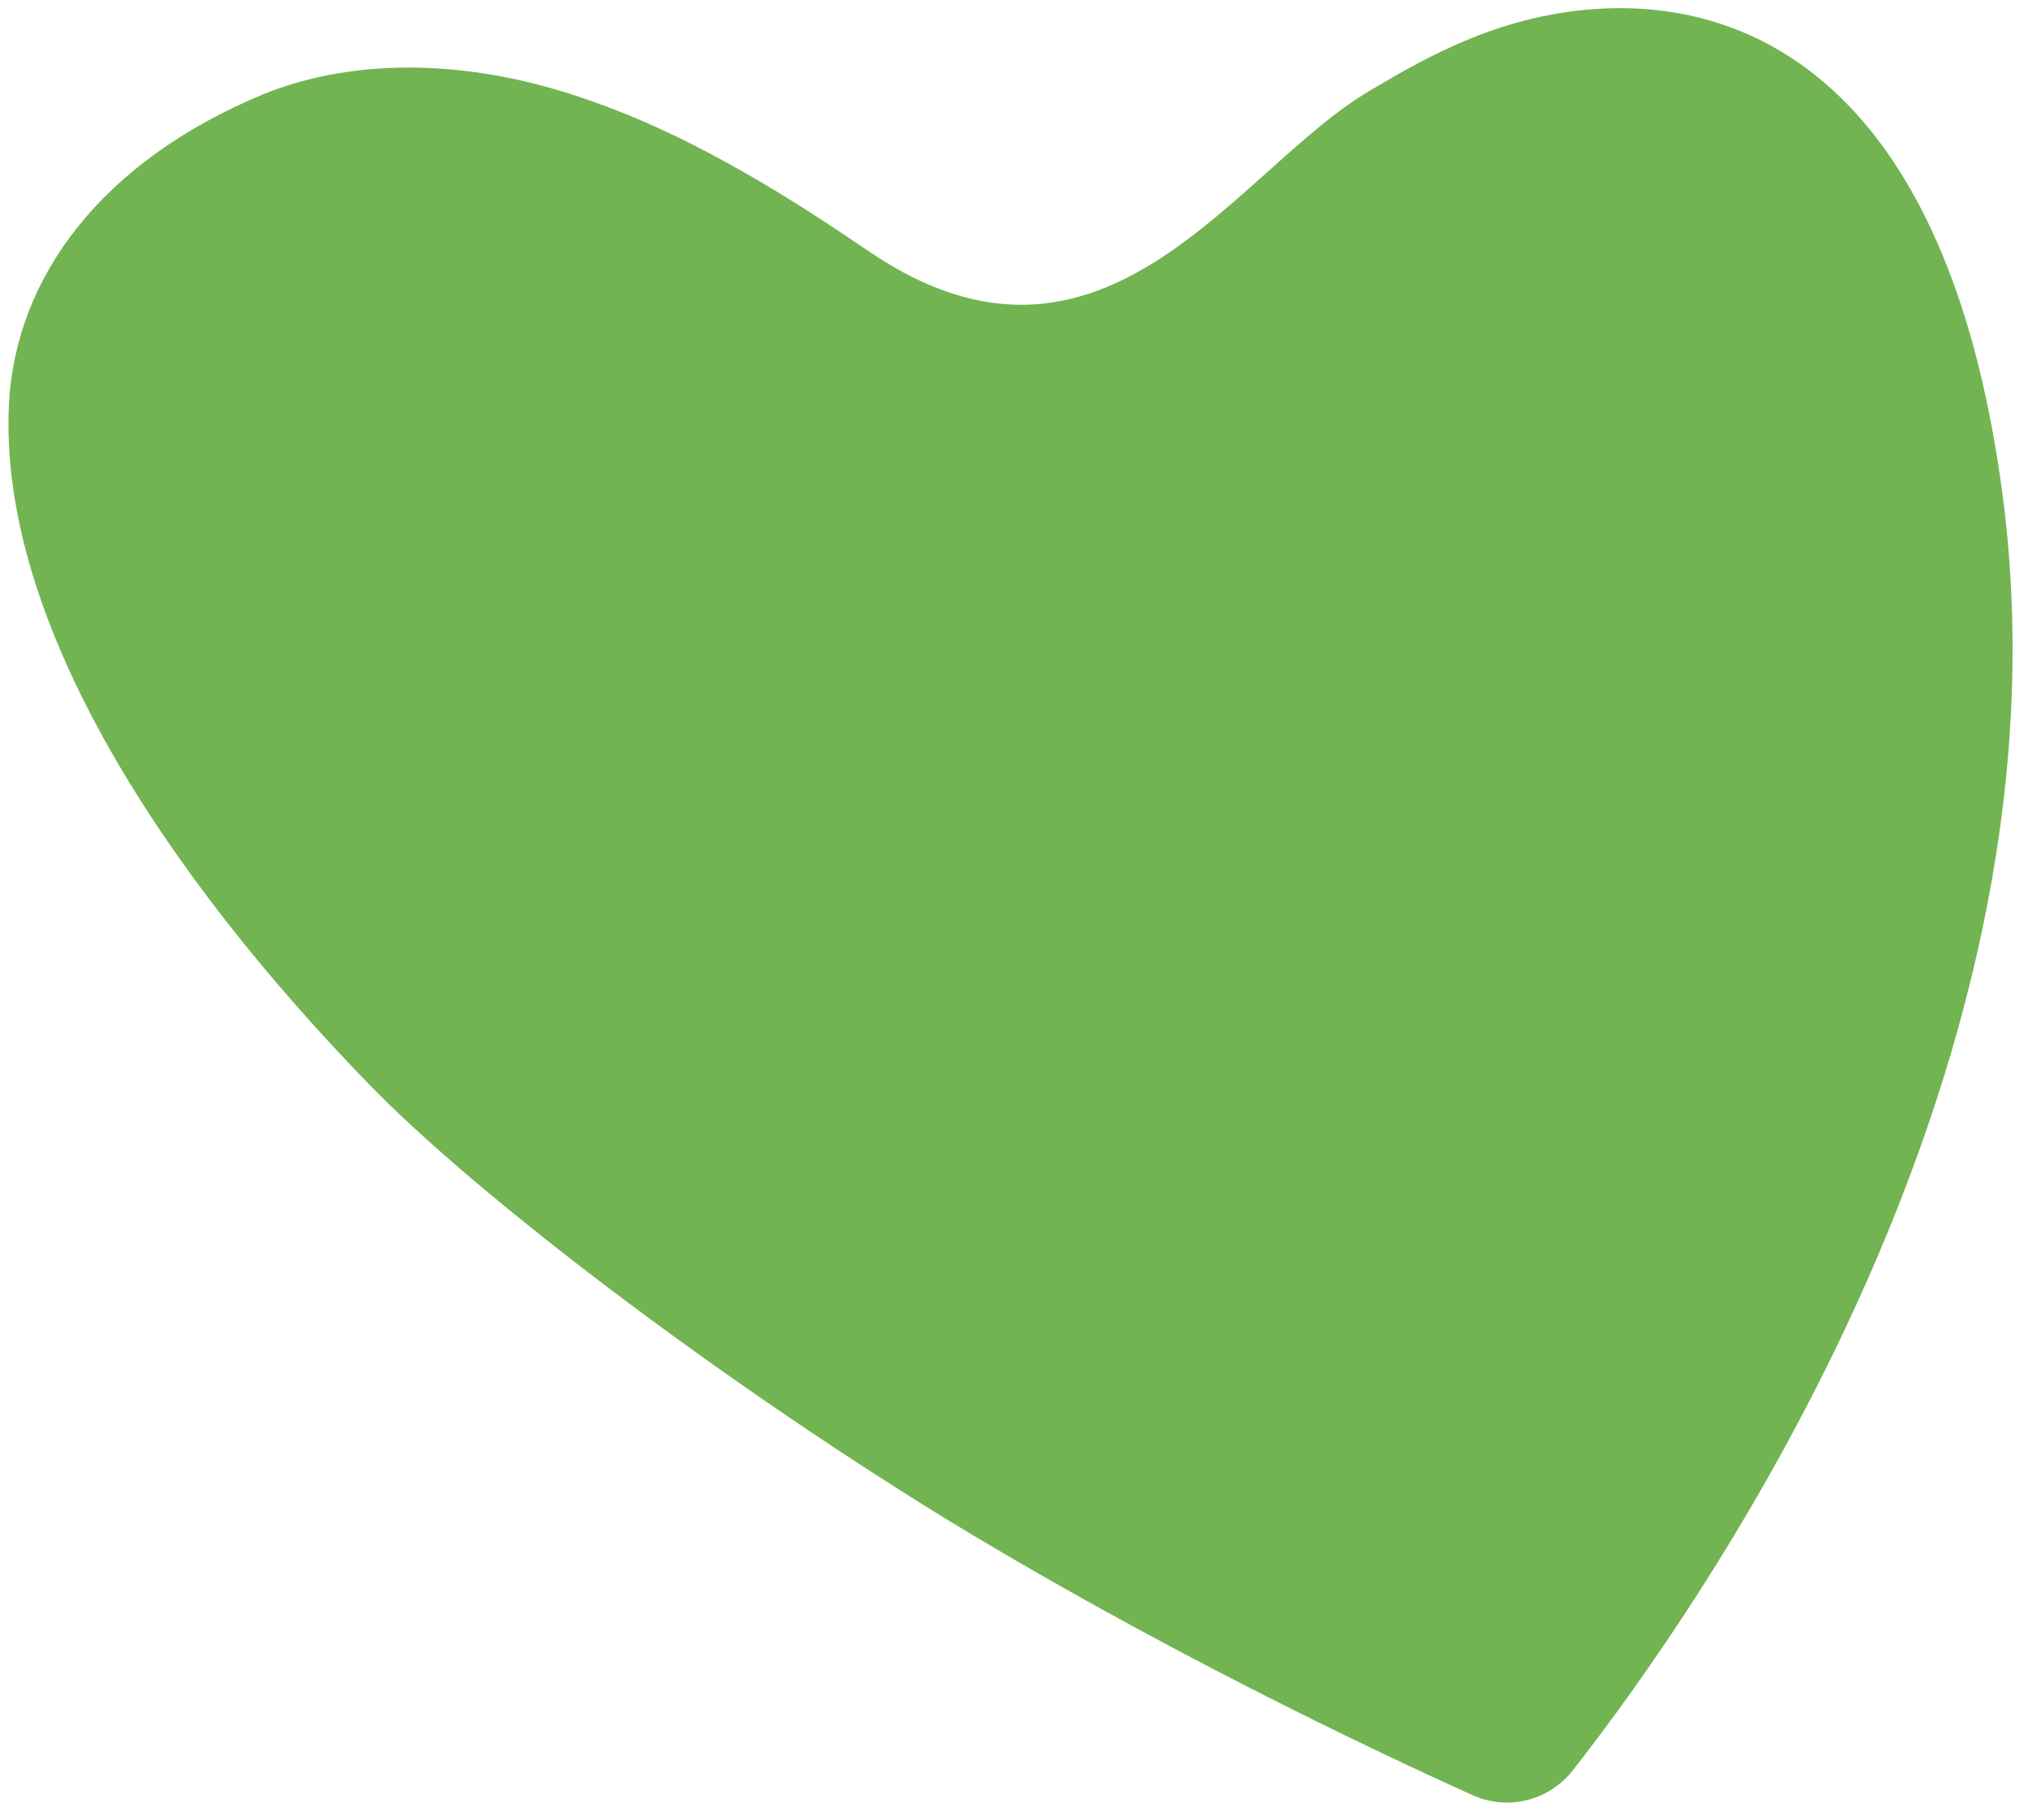 <?xml version="1.0" encoding="UTF-8"?> <svg xmlns="http://www.w3.org/2000/svg" viewBox="0 0 244.00 219.00" data-guides="{&quot;vertical&quot;:[],&quot;horizontal&quot;:[]}"><path fill="#72b452" stroke="none" fill-opacity="1" stroke-width="1" stroke-opacity="1" id="tSvg6d0812c99e" title="Path 1" d="M193.181 1.019C180.895 1.521 171.733 6.803 164.792 10.926C148.805 20.285 132.916 49.313 104.797 30.421C96.488 24.77 83.875 16.42 70.222 11.839C57.286 7.372 43.425 6.628 31.741 11.313C12.052 19.475 1.943 33.448 1.091 48.404C-0.337 74.985 20.311 105.72 44.521 130.603C57.088 143.53 85.046 165.033 113.234 182.422C139.038 198.22 165.073 210.573 177.199 216.035C181.457 217.947 186.316 216.67 189.184 213.107C204.637 193.371 250.783 127.946 240.724 57.974C234.141 11.411 211.808 0.254 193.181 1.019Z"></path><defs></defs></svg> 